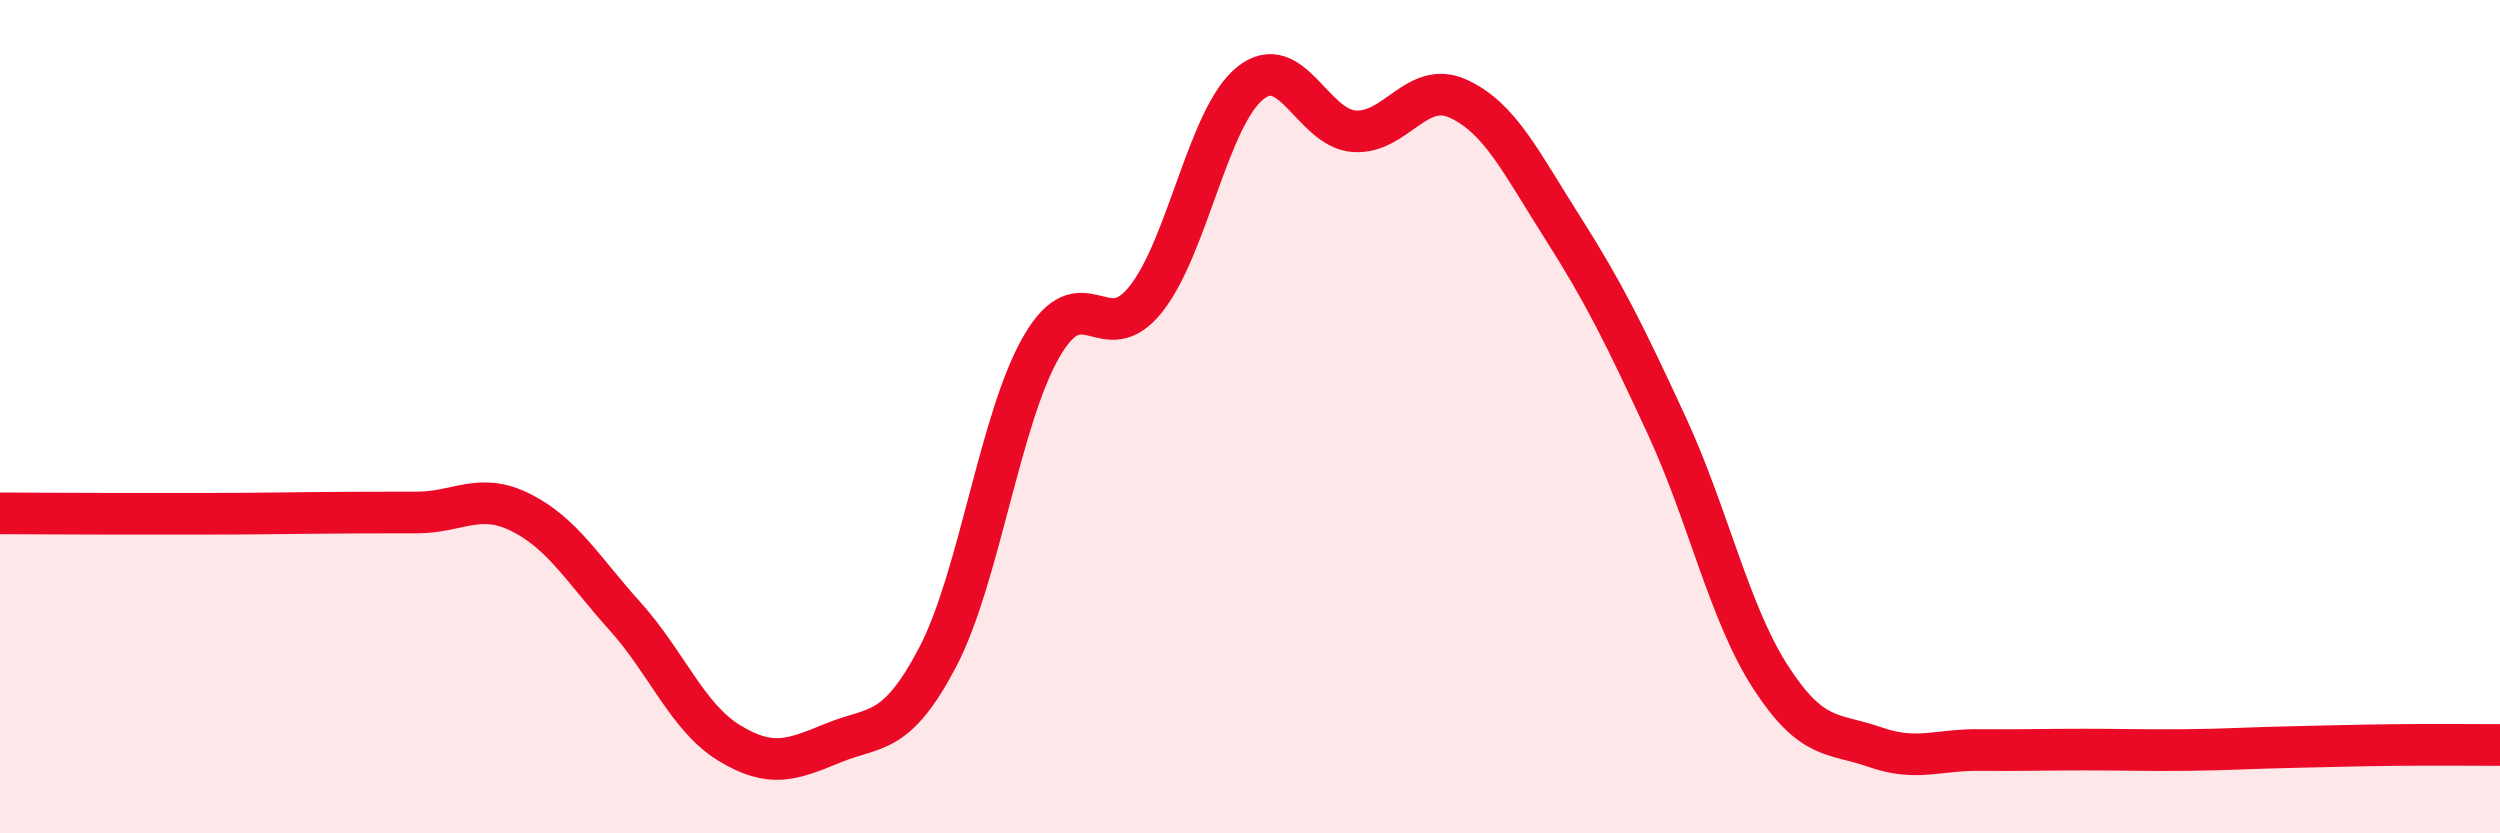 
    <svg width="60" height="20" viewBox="0 0 60 20" xmlns="http://www.w3.org/2000/svg">
      <path
        d="M 0,12.32 C 0.5,12.32 1.5,12.33 2.5,12.33 C 3.5,12.33 4,12.33 5,12.33 C 6,12.33 6.5,12.32 7.5,12.31 C 8.5,12.3 9,12.3 10,12.3 C 11,12.3 11.5,11.8 12.5,12.3 C 13.5,12.8 14,13.68 15,14.79 C 16,15.9 16.5,17.22 17.5,17.83 C 18.5,18.44 19,18.24 20,17.83 C 21,17.42 21.5,17.68 22.5,15.78 C 23.5,13.88 24,10.03 25,8.31 C 26,6.59 26.5,8.44 27.5,7.18 C 28.5,5.92 29,2.81 30,2 C 31,1.19 31.5,3.08 32.5,3.15 C 33.5,3.22 34,1.91 35,2.37 C 36,2.83 36.5,3.89 37.5,5.46 C 38.5,7.03 39,8.05 40,10.21 C 41,12.37 41.5,14.72 42.5,16.26 C 43.5,17.8 44,17.58 45,17.93 C 46,18.28 46.5,17.99 47.5,18 C 48.5,18.01 49,17.99 50,17.99 C 51,17.99 51.5,18.01 52.5,18 C 53.5,17.99 54,17.95 55,17.93 C 56,17.91 56.5,17.89 57.5,17.88 C 58.5,17.87 59.5,17.88 60,17.88L60 20L0 20Z"
        fill="#EB0A25"
        opacity="0.1"
        stroke-linecap="round"
        stroke-linejoin="round"
      />
      <path
        d="M 0,12.32 C 0.5,12.32 1.5,12.33 2.5,12.33 C 3.5,12.33 4,12.33 5,12.33 C 6,12.33 6.5,12.32 7.5,12.31 C 8.5,12.3 9,12.3 10,12.3 C 11,12.3 11.5,11.8 12.5,12.3 C 13.5,12.8 14,13.68 15,14.79 C 16,15.9 16.5,17.22 17.5,17.83 C 18.5,18.44 19,18.24 20,17.83 C 21,17.42 21.5,17.68 22.5,15.78 C 23.5,13.88 24,10.03 25,8.31 C 26,6.59 26.5,8.44 27.5,7.18 C 28.5,5.92 29,2.81 30,2 C 31,1.19 31.5,3.08 32.5,3.15 C 33.5,3.22 34,1.91 35,2.37 C 36,2.83 36.5,3.89 37.5,5.46 C 38.5,7.03 39,8.05 40,10.21 C 41,12.37 41.5,14.72 42.5,16.26 C 43.5,17.8 44,17.58 45,17.93 C 46,18.28 46.5,17.99 47.5,18 C 48.5,18.01 49,17.99 50,17.99 C 51,17.99 51.5,18.01 52.5,18 C 53.5,17.99 54,17.95 55,17.93 C 56,17.91 56.5,17.89 57.5,17.88 C 58.5,17.87 59.5,17.88 60,17.88"
        stroke="#EB0A25"
        stroke-width="1"
        fill="none"
        stroke-linecap="round"
        stroke-linejoin="round"
      />
    </svg>
  